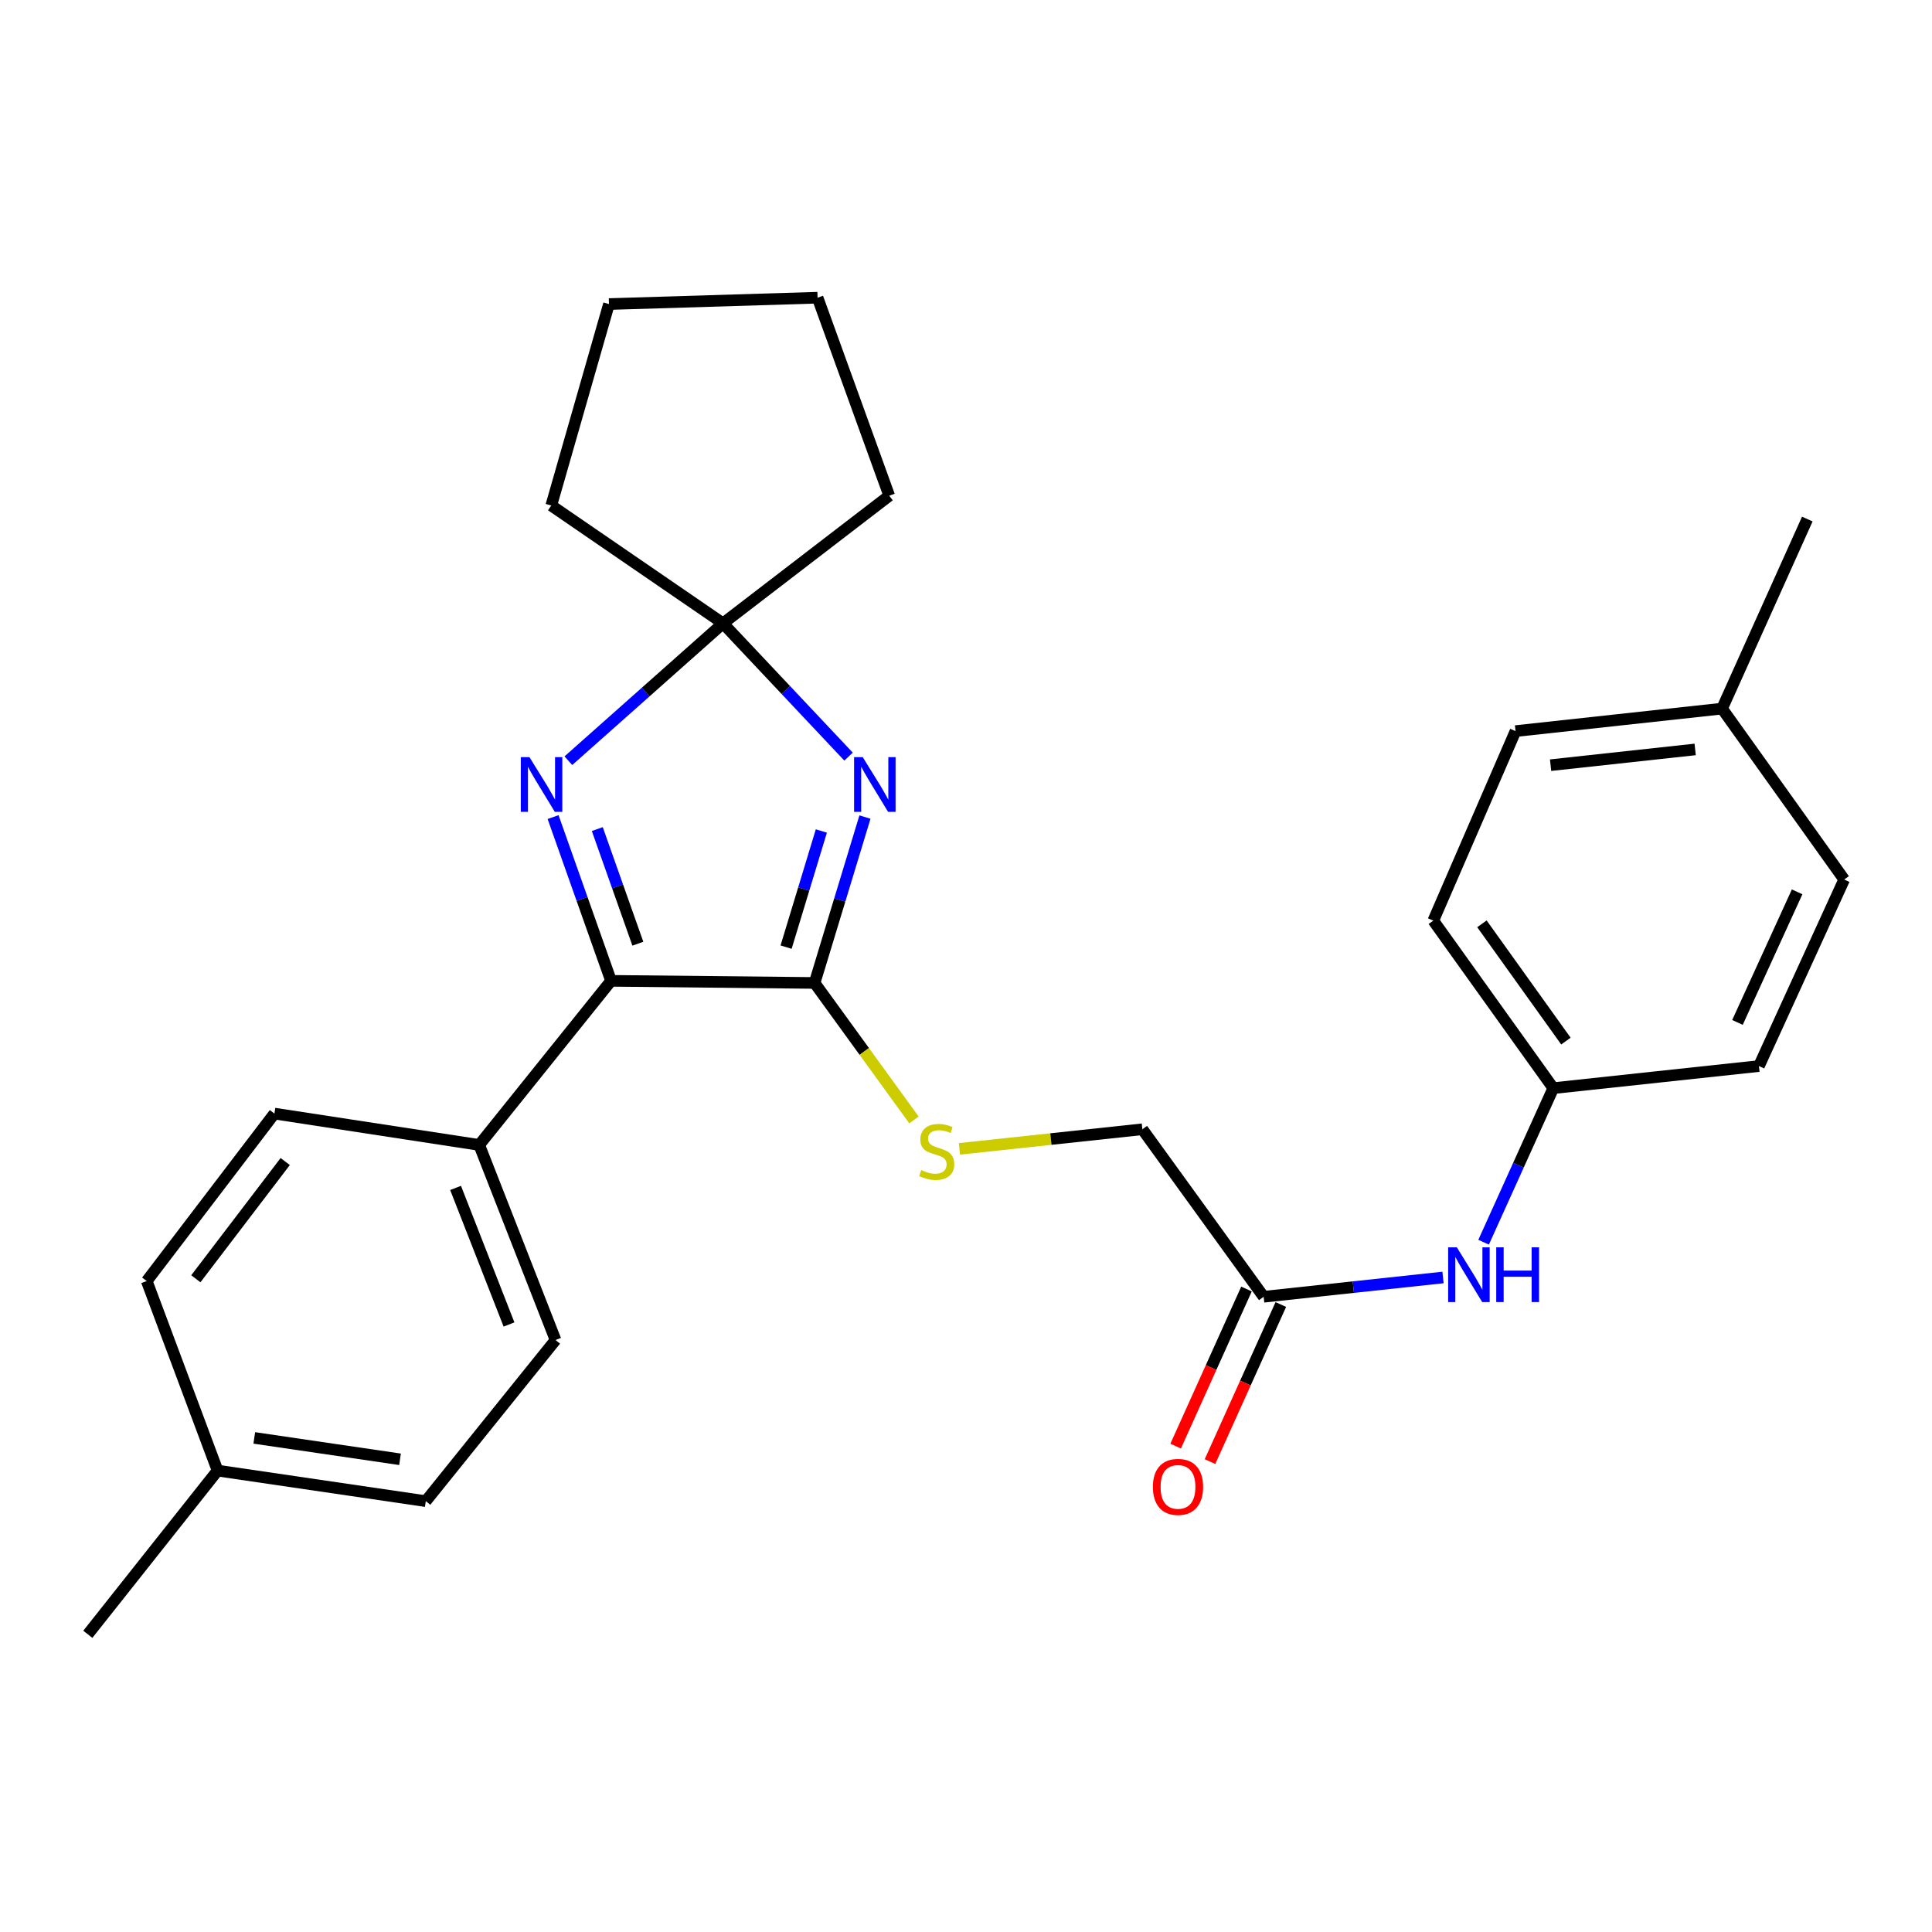 <?xml version='1.0' encoding='iso-8859-1'?>
<svg version='1.1' baseProfile='full'
              xmlns='http://www.w3.org/2000/svg'
                      xmlns:rdkit='http://www.rdkit.org/xml'
                      xmlns:xlink='http://www.w3.org/1999/xlink'
                  xml:space='preserve'
width='1000px' height='1000px' viewBox='0 0 1000 1000'>
<!-- END OF HEADER -->
<rect style='opacity:1.0;fill:#FFFFFF;stroke:none' width='1000' height='1000' x='0' y='0'> </rect>
<path class='bond-0' d='M 447.7,422.906 L 434.664,465.84' style='fill:none;fill-rule:evenodd;stroke:#0000FF;stroke-width:6px;stroke-linecap:butt;stroke-linejoin:miter;stroke-opacity:1' />
<path class='bond-0' d='M 434.664,465.84 L 421.628,508.774' style='fill:none;fill-rule:evenodd;stroke:#000000;stroke-width:6px;stroke-linecap:butt;stroke-linejoin:miter;stroke-opacity:1' />
<path class='bond-0' d='M 425.132,430.121 L 416.007,460.175' style='fill:none;fill-rule:evenodd;stroke:#0000FF;stroke-width:6px;stroke-linecap:butt;stroke-linejoin:miter;stroke-opacity:1' />
<path class='bond-0' d='M 416.007,460.175 L 406.882,490.229' style='fill:none;fill-rule:evenodd;stroke:#000000;stroke-width:6px;stroke-linecap:butt;stroke-linejoin:miter;stroke-opacity:1' />
<path class='bond-3' d='M 439.21,391.621 L 406.723,357.137' style='fill:none;fill-rule:evenodd;stroke:#0000FF;stroke-width:6px;stroke-linecap:butt;stroke-linejoin:miter;stroke-opacity:1' />
<path class='bond-3' d='M 406.723,357.137 L 374.237,322.653' style='fill:none;fill-rule:evenodd;stroke:#000000;stroke-width:6px;stroke-linecap:butt;stroke-linejoin:miter;stroke-opacity:1' />
<path class='bond-2' d='M 421.628,508.774 L 316.273,507.68' style='fill:none;fill-rule:evenodd;stroke:#000000;stroke-width:6px;stroke-linecap:butt;stroke-linejoin:miter;stroke-opacity:1' />
<path class='bond-4' d='M 421.628,508.774 L 447.351,544.229' style='fill:none;fill-rule:evenodd;stroke:#000000;stroke-width:6px;stroke-linecap:butt;stroke-linejoin:miter;stroke-opacity:1' />
<path class='bond-4' d='M 447.351,544.229 L 473.074,579.684' style='fill:none;fill-rule:evenodd;stroke:#CCCC00;stroke-width:6px;stroke-linecap:butt;stroke-linejoin:miter;stroke-opacity:1' />
<path class='bond-1' d='M 294.19,393.736 L 334.214,358.195' style='fill:none;fill-rule:evenodd;stroke:#0000FF;stroke-width:6px;stroke-linecap:butt;stroke-linejoin:miter;stroke-opacity:1' />
<path class='bond-1' d='M 334.214,358.195 L 374.237,322.653' style='fill:none;fill-rule:evenodd;stroke:#000000;stroke-width:6px;stroke-linecap:butt;stroke-linejoin:miter;stroke-opacity:1' />
<path class='bond-27' d='M 286.275,422.917 L 301.274,465.299' style='fill:none;fill-rule:evenodd;stroke:#0000FF;stroke-width:6px;stroke-linecap:butt;stroke-linejoin:miter;stroke-opacity:1' />
<path class='bond-27' d='M 301.274,465.299 L 316.273,507.68' style='fill:none;fill-rule:evenodd;stroke:#000000;stroke-width:6px;stroke-linecap:butt;stroke-linejoin:miter;stroke-opacity:1' />
<path class='bond-27' d='M 309.156,429.126 L 319.655,458.793' style='fill:none;fill-rule:evenodd;stroke:#0000FF;stroke-width:6px;stroke-linecap:butt;stroke-linejoin:miter;stroke-opacity:1' />
<path class='bond-27' d='M 319.655,458.793 L 330.154,488.46' style='fill:none;fill-rule:evenodd;stroke:#000000;stroke-width:6px;stroke-linecap:butt;stroke-linejoin:miter;stroke-opacity:1' />
<path class='bond-6' d='M 316.273,507.68 L 248.04,592.616' style='fill:none;fill-rule:evenodd;stroke:#000000;stroke-width:6px;stroke-linecap:butt;stroke-linejoin:miter;stroke-opacity:1' />
<path class='bond-19' d='M 374.237,322.653 L 285.336,261.657' style='fill:none;fill-rule:evenodd;stroke:#000000;stroke-width:6px;stroke-linecap:butt;stroke-linejoin:miter;stroke-opacity:1' />
<path class='bond-20' d='M 374.237,322.653 L 460.267,256.587' style='fill:none;fill-rule:evenodd;stroke:#000000;stroke-width:6px;stroke-linecap:butt;stroke-linejoin:miter;stroke-opacity:1' />
<path class='bond-9' d='M 496.602,594.65 L 543.948,589.576' style='fill:none;fill-rule:evenodd;stroke:#CCCC00;stroke-width:6px;stroke-linecap:butt;stroke-linejoin:miter;stroke-opacity:1' />
<path class='bond-9' d='M 543.948,589.576 L 591.295,584.503' style='fill:none;fill-rule:evenodd;stroke:#000000;stroke-width:6px;stroke-linecap:butt;stroke-linejoin:miter;stroke-opacity:1' />
<path class='bond-5' d='M 654.068,671.205 L 591.295,584.503' style='fill:none;fill-rule:evenodd;stroke:#000000;stroke-width:6px;stroke-linecap:butt;stroke-linejoin:miter;stroke-opacity:1' />
<path class='bond-7' d='M 654.068,671.205 L 700.484,666.212' style='fill:none;fill-rule:evenodd;stroke:#000000;stroke-width:6px;stroke-linecap:butt;stroke-linejoin:miter;stroke-opacity:1' />
<path class='bond-7' d='M 700.484,666.212 L 746.9,661.219' style='fill:none;fill-rule:evenodd;stroke:#0000FF;stroke-width:6px;stroke-linecap:butt;stroke-linejoin:miter;stroke-opacity:1' />
<path class='bond-8' d='M 645.181,667.197 L 626.849,707.851' style='fill:none;fill-rule:evenodd;stroke:#000000;stroke-width:6px;stroke-linecap:butt;stroke-linejoin:miter;stroke-opacity:1' />
<path class='bond-8' d='M 626.849,707.851 L 608.517,748.506' style='fill:none;fill-rule:evenodd;stroke:#FF0000;stroke-width:6px;stroke-linecap:butt;stroke-linejoin:miter;stroke-opacity:1' />
<path class='bond-8' d='M 662.955,675.212 L 644.624,715.866' style='fill:none;fill-rule:evenodd;stroke:#000000;stroke-width:6px;stroke-linecap:butt;stroke-linejoin:miter;stroke-opacity:1' />
<path class='bond-8' d='M 644.624,715.866 L 626.292,756.521' style='fill:none;fill-rule:evenodd;stroke:#FF0000;stroke-width:6px;stroke-linecap:butt;stroke-linejoin:miter;stroke-opacity:1' />
<path class='bond-10' d='M 248.04,592.616 L 287.546,693.595' style='fill:none;fill-rule:evenodd;stroke:#000000;stroke-width:6px;stroke-linecap:butt;stroke-linejoin:miter;stroke-opacity:1' />
<path class='bond-10' d='M 235.808,614.867 L 263.462,685.552' style='fill:none;fill-rule:evenodd;stroke:#000000;stroke-width:6px;stroke-linecap:butt;stroke-linejoin:miter;stroke-opacity:1' />
<path class='bond-11' d='M 248.04,592.616 L 142.035,576.389' style='fill:none;fill-rule:evenodd;stroke:#000000;stroke-width:6px;stroke-linecap:butt;stroke-linejoin:miter;stroke-opacity:1' />
<path class='bond-12' d='M 767.913,642.968 L 785.945,603.098' style='fill:none;fill-rule:evenodd;stroke:#0000FF;stroke-width:6px;stroke-linecap:butt;stroke-linejoin:miter;stroke-opacity:1' />
<path class='bond-12' d='M 785.945,603.098 L 803.976,563.228' style='fill:none;fill-rule:evenodd;stroke:#000000;stroke-width:6px;stroke-linecap:butt;stroke-linejoin:miter;stroke-opacity:1' />
<path class='bond-13' d='M 287.546,693.595 L 220.386,776.993' style='fill:none;fill-rule:evenodd;stroke:#000000;stroke-width:6px;stroke-linecap:butt;stroke-linejoin:miter;stroke-opacity:1' />
<path class='bond-14' d='M 142.035,576.389 L 75.948,663.07' style='fill:none;fill-rule:evenodd;stroke:#000000;stroke-width:6px;stroke-linecap:butt;stroke-linejoin:miter;stroke-opacity:1' />
<path class='bond-14' d='M 147.628,601.213 L 101.366,661.89' style='fill:none;fill-rule:evenodd;stroke:#000000;stroke-width:6px;stroke-linecap:butt;stroke-linejoin:miter;stroke-opacity:1' />
<path class='bond-17' d='M 803.976,563.228 L 910.425,551.789' style='fill:none;fill-rule:evenodd;stroke:#000000;stroke-width:6px;stroke-linecap:butt;stroke-linejoin:miter;stroke-opacity:1' />
<path class='bond-18' d='M 803.976,563.228 L 741.875,476.516' style='fill:none;fill-rule:evenodd;stroke:#000000;stroke-width:6px;stroke-linecap:butt;stroke-linejoin:miter;stroke-opacity:1' />
<path class='bond-18' d='M 810.513,538.868 L 767.042,478.17' style='fill:none;fill-rule:evenodd;stroke:#000000;stroke-width:6px;stroke-linecap:butt;stroke-linejoin:miter;stroke-opacity:1' />
<path class='bond-29' d='M 220.386,776.993 L 112.615,761.178' style='fill:none;fill-rule:evenodd;stroke:#000000;stroke-width:6px;stroke-linecap:butt;stroke-linejoin:miter;stroke-opacity:1' />
<path class='bond-29' d='M 207.051,755.329 L 131.611,744.259' style='fill:none;fill-rule:evenodd;stroke:#000000;stroke-width:6px;stroke-linecap:butt;stroke-linejoin:miter;stroke-opacity:1' />
<path class='bond-15' d='M 75.948,663.07 L 112.615,761.178' style='fill:none;fill-rule:evenodd;stroke:#000000;stroke-width:6px;stroke-linecap:butt;stroke-linejoin:miter;stroke-opacity:1' />
<path class='bond-24' d='M 112.615,761.178 L 45.455,845.908' style='fill:none;fill-rule:evenodd;stroke:#000000;stroke-width:6px;stroke-linecap:butt;stroke-linejoin:miter;stroke-opacity:1' />
<path class='bond-16' d='M 891.339,366.773 L 784.435,378.418' style='fill:none;fill-rule:evenodd;stroke:#000000;stroke-width:6px;stroke-linecap:butt;stroke-linejoin:miter;stroke-opacity:1' />
<path class='bond-16' d='M 877.415,387.904 L 802.582,396.055' style='fill:none;fill-rule:evenodd;stroke:#000000;stroke-width:6px;stroke-linecap:butt;stroke-linejoin:miter;stroke-opacity:1' />
<path class='bond-23' d='M 891.339,366.773 L 935.459,268.665' style='fill:none;fill-rule:evenodd;stroke:#000000;stroke-width:6px;stroke-linecap:butt;stroke-linejoin:miter;stroke-opacity:1' />
<path class='bond-30' d='M 891.339,366.773 L 954.545,455.241' style='fill:none;fill-rule:evenodd;stroke:#000000;stroke-width:6px;stroke-linecap:butt;stroke-linejoin:miter;stroke-opacity:1' />
<path class='bond-22' d='M 910.425,551.789 L 954.545,455.241' style='fill:none;fill-rule:evenodd;stroke:#000000;stroke-width:6px;stroke-linecap:butt;stroke-linejoin:miter;stroke-opacity:1' />
<path class='bond-22' d='M 899.309,529.203 L 930.193,461.619' style='fill:none;fill-rule:evenodd;stroke:#000000;stroke-width:6px;stroke-linecap:butt;stroke-linejoin:miter;stroke-opacity:1' />
<path class='bond-21' d='M 741.875,476.516 L 784.435,378.418' style='fill:none;fill-rule:evenodd;stroke:#000000;stroke-width:6px;stroke-linecap:butt;stroke-linejoin:miter;stroke-opacity:1' />
<path class='bond-26' d='M 285.336,261.657 L 315.201,157.385' style='fill:none;fill-rule:evenodd;stroke:#000000;stroke-width:6px;stroke-linecap:butt;stroke-linejoin:miter;stroke-opacity:1' />
<path class='bond-25' d='M 460.267,256.587 L 423.177,154.092' style='fill:none;fill-rule:evenodd;stroke:#000000;stroke-width:6px;stroke-linecap:butt;stroke-linejoin:miter;stroke-opacity:1' />
<path class='bond-28' d='M 423.177,154.092 L 315.201,157.385' style='fill:none;fill-rule:evenodd;stroke:#000000;stroke-width:6px;stroke-linecap:butt;stroke-linejoin:miter;stroke-opacity:1' />
<path  class='atom-0' d='M 446.554 391.902
L 455.834 406.902
Q 456.754 408.382, 458.234 411.062
Q 459.714 413.742, 459.794 413.902
L 459.794 391.902
L 463.554 391.902
L 463.554 420.222
L 459.674 420.222
L 449.714 403.822
Q 448.554 401.902, 447.314 399.702
Q 446.114 397.502, 445.754 396.822
L 445.754 420.222
L 442.074 420.222
L 442.074 391.902
L 446.554 391.902
' fill='#0000FF'/>
<path  class='atom-2' d='M 274.05 391.902
L 283.33 406.902
Q 284.25 408.382, 285.73 411.062
Q 287.21 413.742, 287.29 413.902
L 287.29 391.902
L 291.05 391.902
L 291.05 420.222
L 287.17 420.222
L 277.21 403.822
Q 276.05 401.902, 274.81 399.702
Q 273.61 397.502, 273.25 396.822
L 273.25 420.222
L 269.57 420.222
L 269.57 391.902
L 274.05 391.902
' fill='#0000FF'/>
<path  class='atom-5' d='M 476.846 605.629
Q 477.166 605.749, 478.486 606.309
Q 479.806 606.869, 481.246 607.229
Q 482.726 607.549, 484.166 607.549
Q 486.846 607.549, 488.406 606.269
Q 489.966 604.949, 489.966 602.669
Q 489.966 601.109, 489.166 600.149
Q 488.406 599.189, 487.206 598.669
Q 486.006 598.149, 484.006 597.549
Q 481.486 596.789, 479.966 596.069
Q 478.486 595.349, 477.406 593.829
Q 476.366 592.309, 476.366 589.749
Q 476.366 586.189, 478.766 583.989
Q 481.206 581.789, 486.006 581.789
Q 489.286 581.789, 493.006 583.349
L 492.086 586.429
Q 488.686 585.029, 486.126 585.029
Q 483.366 585.029, 481.846 586.189
Q 480.326 587.309, 480.366 589.269
Q 480.366 590.789, 481.126 591.709
Q 481.926 592.629, 483.046 593.149
Q 484.206 593.669, 486.126 594.269
Q 488.686 595.069, 490.206 595.869
Q 491.726 596.669, 492.806 598.309
Q 493.926 599.909, 493.926 602.669
Q 493.926 606.589, 491.286 608.709
Q 488.686 610.789, 484.326 610.789
Q 481.806 610.789, 479.886 610.229
Q 478.006 609.709, 475.766 608.789
L 476.846 605.629
' fill='#CCCC00'/>
<path  class='atom-8' d='M 754.051 645.617
L 763.331 660.617
Q 764.251 662.097, 765.731 664.777
Q 767.211 667.457, 767.291 667.617
L 767.291 645.617
L 771.051 645.617
L 771.051 673.937
L 767.171 673.937
L 757.211 657.537
Q 756.051 655.617, 754.811 653.417
Q 753.611 651.217, 753.251 650.537
L 753.251 673.937
L 749.571 673.937
L 749.571 645.617
L 754.051 645.617
' fill='#0000FF'/>
<path  class='atom-8' d='M 774.451 645.617
L 778.291 645.617
L 778.291 657.657
L 792.771 657.657
L 792.771 645.617
L 796.611 645.617
L 796.611 673.937
L 792.771 673.937
L 792.771 660.857
L 778.291 660.857
L 778.291 673.937
L 774.451 673.937
L 774.451 645.617
' fill='#0000FF'/>
<path  class='atom-9' d='M 596.731 769.61
Q 596.731 762.81, 600.091 759.01
Q 603.451 755.21, 609.731 755.21
Q 616.011 755.21, 619.371 759.01
Q 622.731 762.81, 622.731 769.61
Q 622.731 776.49, 619.331 780.41
Q 615.931 784.29, 609.731 784.29
Q 603.491 784.29, 600.091 780.41
Q 596.731 776.53, 596.731 769.61
M 609.731 781.09
Q 614.051 781.09, 616.371 778.21
Q 618.731 775.29, 618.731 769.61
Q 618.731 764.05, 616.371 761.25
Q 614.051 758.41, 609.731 758.41
Q 605.411 758.41, 603.051 761.21
Q 600.731 764.01, 600.731 769.61
Q 600.731 775.33, 603.051 778.21
Q 605.411 781.09, 609.731 781.09
' fill='#FF0000'/>
</svg>
